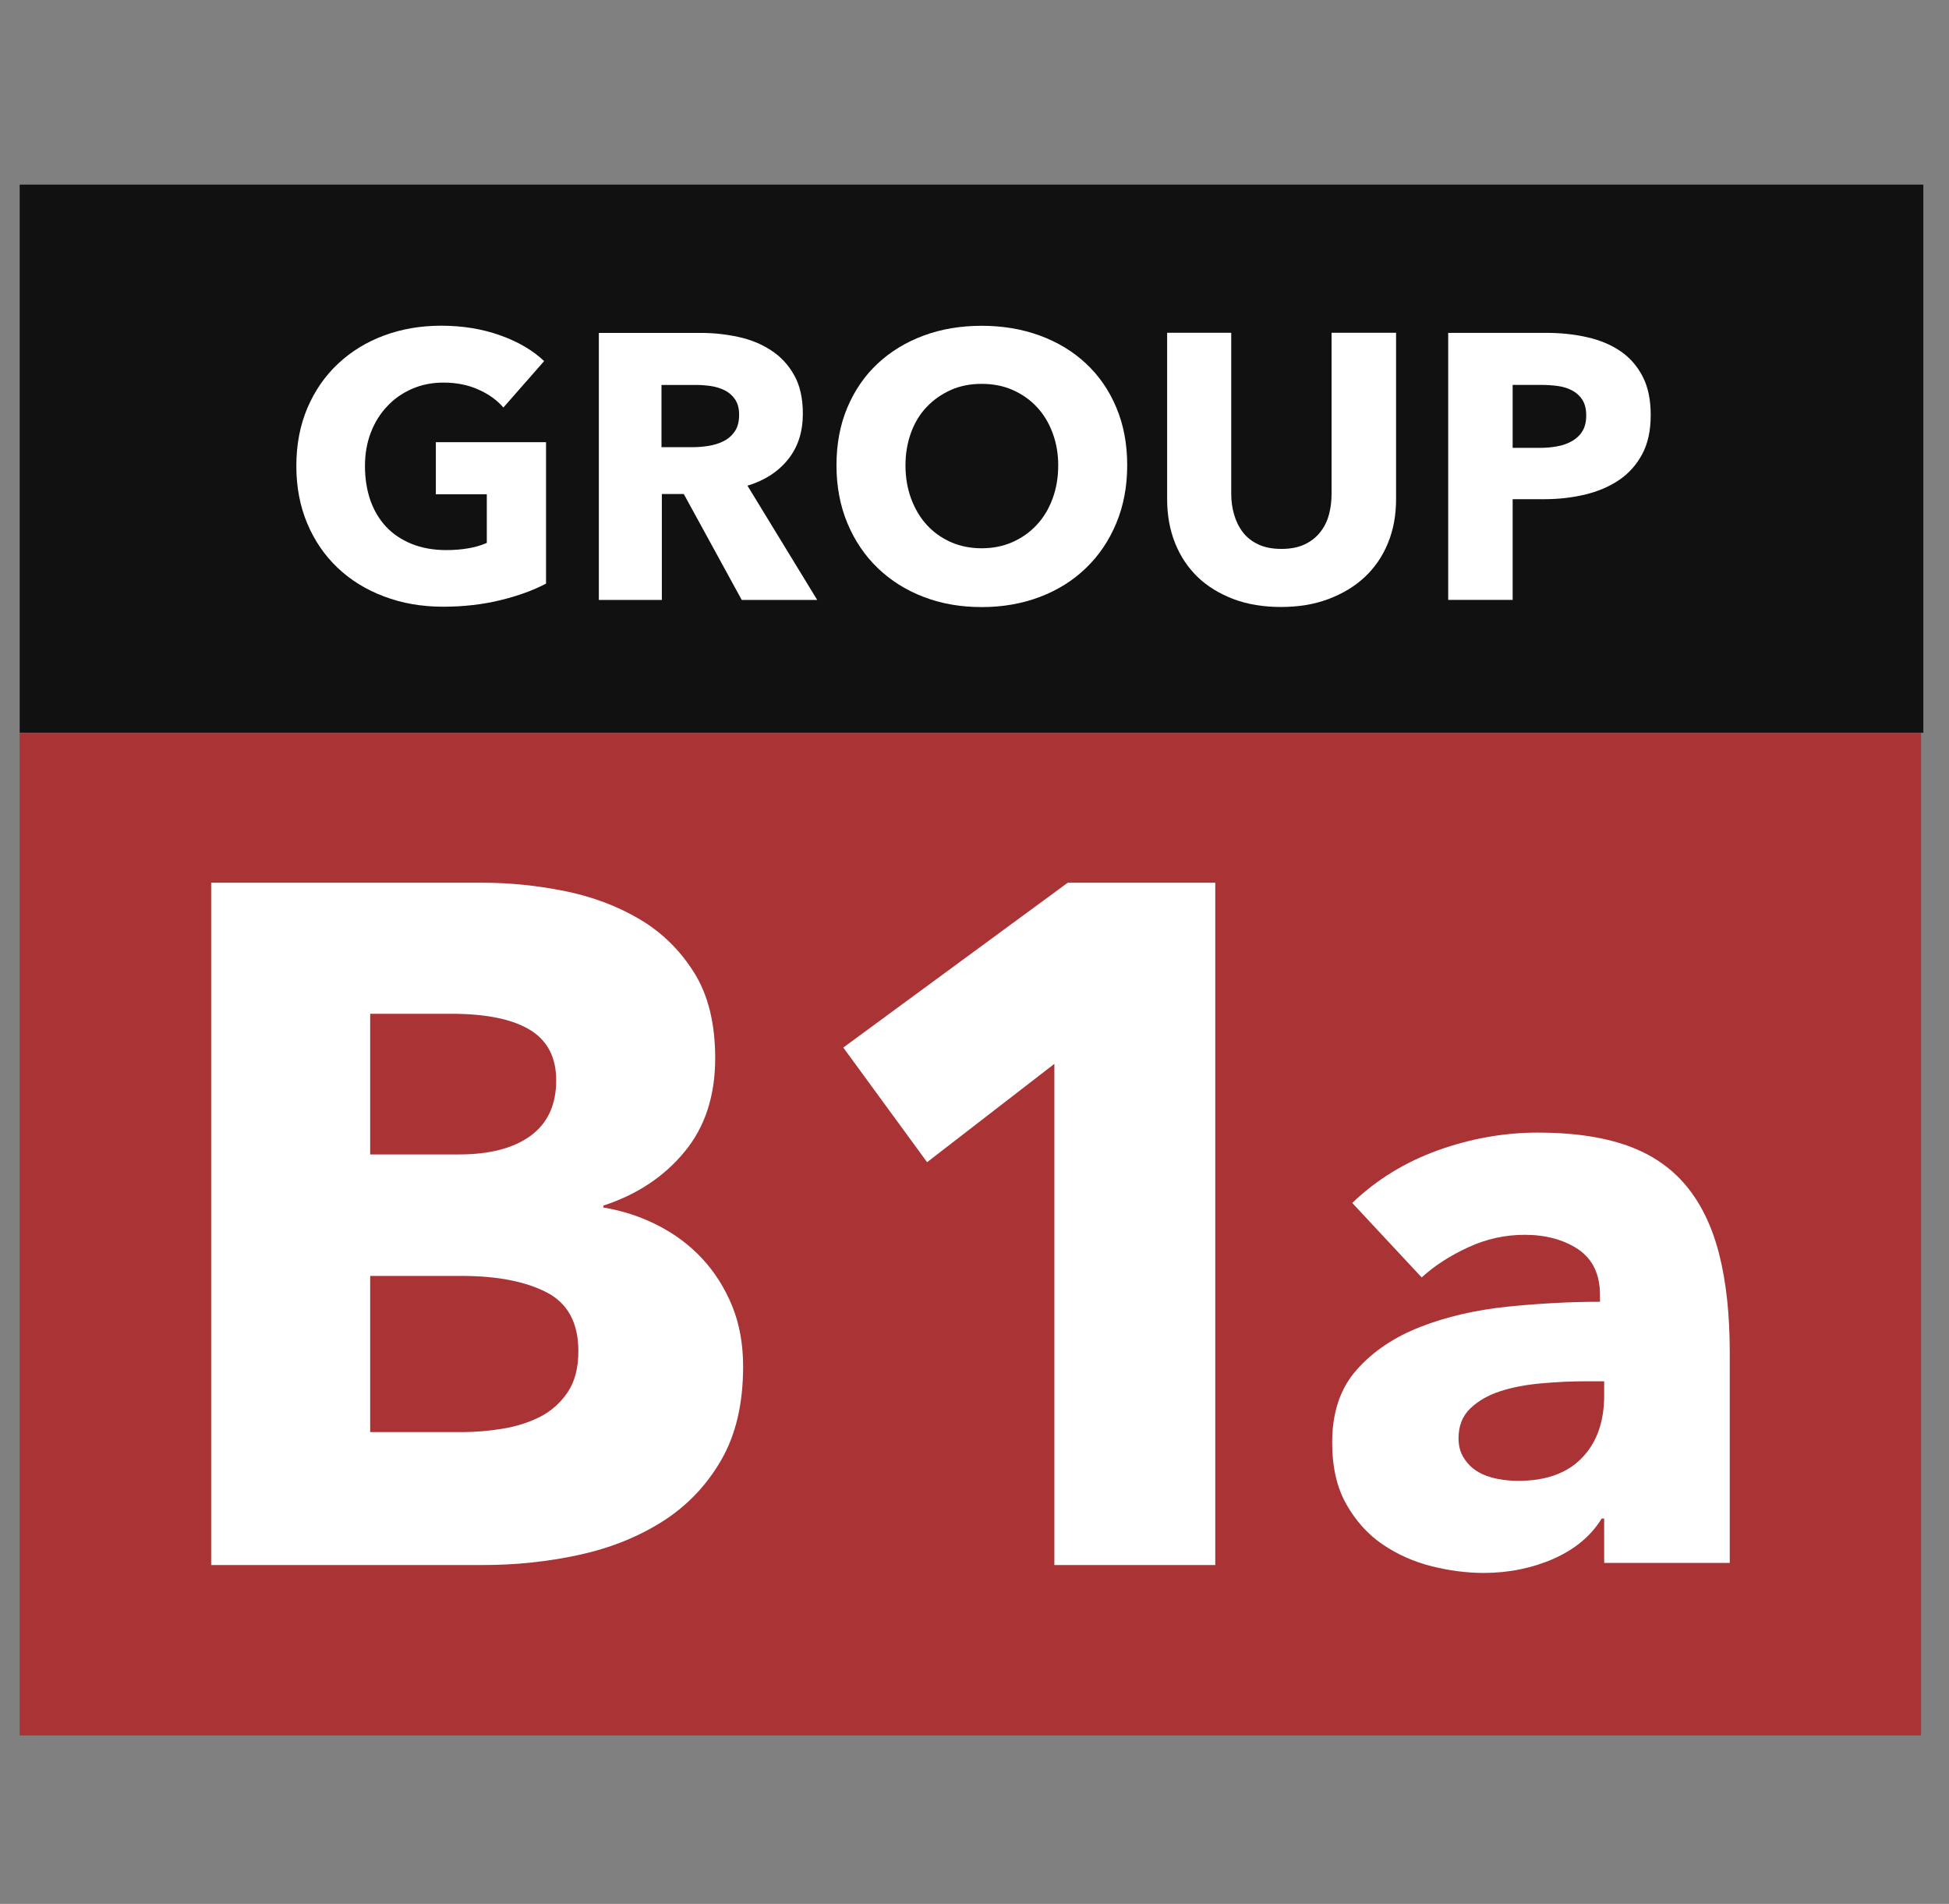 <svg width="43" height="42" viewBox="0 0 43 42" fill="none" xmlns="http://www.w3.org/2000/svg">
<rect x="0" y="0" width="43" height="42" fill="#808080" stroke="none"/>
<g clip-path="url(#clip0_4489_36072)">
<path d="M42.384 16.172H0.434V38.284H42.384V16.172Z" fill="#A93335"/>
<path d="M12.76 29.805C12.76 29.182 12.527 28.75 12.059 28.509C11.59 28.268 10.966 28.147 10.187 28.147H8.167V31.592H10.209C10.492 31.592 10.786 31.567 11.091 31.517C11.396 31.467 11.671 31.379 11.921 31.252C12.169 31.123 12.37 30.942 12.527 30.709C12.683 30.475 12.76 30.175 12.76 29.805ZM12.271 23.831C12.271 23.321 12.075 22.949 11.686 22.715C11.296 22.481 10.72 22.364 9.954 22.364H8.167V25.467H10.123C10.804 25.467 11.331 25.33 11.708 25.054C12.084 24.777 12.271 24.371 12.271 23.831ZM16.395 30.145C16.395 30.968 16.233 31.658 15.906 32.219C15.581 32.778 15.148 33.228 14.61 33.568C14.071 33.908 13.458 34.153 12.771 34.302C12.084 34.451 11.379 34.525 10.655 34.525H4.659V19.473H10.655C11.236 19.473 11.831 19.532 12.441 19.653C13.05 19.774 13.603 19.98 14.099 20.27C14.595 20.561 14.999 20.955 15.311 21.451C15.623 21.945 15.779 22.577 15.779 23.342C15.779 24.18 15.552 24.869 15.098 25.414C14.646 25.961 14.05 26.354 13.313 26.595V26.637C13.737 26.709 14.139 26.839 14.514 27.032C14.889 27.223 15.215 27.467 15.493 27.765C15.769 28.062 15.988 28.41 16.152 28.806C16.314 29.203 16.395 29.649 16.395 30.145Z" fill="white"/>
<path d="M23.262 34.525V23.469L20.454 25.638L18.605 23.109L23.557 19.473H26.812V34.525H23.262Z" fill="white"/>
<path d="M42.434 4.073H0.434V16.165H42.434V4.073Z" fill="#111111"/>
<path d="M11.036 13.241C10.65 13.335 10.23 13.384 9.775 13.384C9.303 13.384 8.869 13.308 8.472 13.157C8.076 13.008 7.735 12.798 7.449 12.526C7.163 12.255 6.94 11.929 6.779 11.548C6.619 11.167 6.538 10.745 6.538 10.28C6.538 9.808 6.62 9.381 6.783 8.998C6.947 8.615 7.173 8.289 7.462 8.02C7.75 7.751 8.088 7.544 8.476 7.4C8.865 7.257 9.284 7.185 9.733 7.185C10.199 7.185 10.632 7.254 11.031 7.396C11.43 7.537 11.755 7.728 12.005 7.966L11.106 8.99C10.968 8.829 10.785 8.696 10.557 8.595C10.329 8.491 10.072 8.44 9.783 8.44C9.533 8.44 9.303 8.486 9.093 8.577C8.881 8.669 8.698 8.796 8.544 8.961C8.388 9.125 8.267 9.318 8.181 9.543C8.095 9.767 8.052 10.012 8.052 10.28C8.052 10.551 8.091 10.8 8.168 11.028C8.247 11.255 8.362 11.451 8.514 11.615C8.666 11.779 8.856 11.906 9.079 11.997C9.304 12.089 9.562 12.135 9.849 12.135C10.016 12.135 10.175 12.123 10.324 12.097C10.473 12.073 10.613 12.032 10.74 11.977V10.904H9.616V9.755H12.047V12.875C11.758 13.026 11.42 13.148 11.036 13.241Z" fill="white"/>
<path d="M16.307 9.15C16.307 9.011 16.277 8.899 16.219 8.812C16.161 8.727 16.085 8.66 15.994 8.613C15.903 8.567 15.8 8.534 15.685 8.516C15.571 8.5 15.461 8.492 15.354 8.492H14.594V9.865H15.27C15.388 9.865 15.509 9.856 15.629 9.837C15.753 9.816 15.865 9.783 15.964 9.732C16.066 9.682 16.147 9.61 16.211 9.516C16.276 9.422 16.307 9.3 16.307 9.15ZM16.365 13.235L15.086 10.898H14.602V13.235H13.212V7.344H15.46C15.743 7.344 16.017 7.374 16.287 7.432C16.556 7.49 16.798 7.588 17.011 7.728C17.225 7.866 17.394 8.049 17.522 8.277C17.649 8.503 17.713 8.786 17.713 9.125C17.713 9.524 17.607 9.86 17.389 10.131C17.173 10.403 16.872 10.599 16.491 10.714L18.03 13.235H16.365Z" fill="white"/>
<path d="M23.347 10.265C23.347 10.009 23.306 9.772 23.222 9.549C23.14 9.327 23.024 9.137 22.877 8.98C22.73 8.821 22.553 8.697 22.345 8.604C22.137 8.512 21.907 8.468 21.658 8.468C21.409 8.468 21.181 8.512 20.976 8.604C20.77 8.697 20.593 8.821 20.443 8.98C20.293 9.137 20.178 9.327 20.098 9.549C20.018 9.772 19.977 10.009 19.977 10.265C19.977 10.531 20.019 10.776 20.102 11.001C20.186 11.225 20.3 11.419 20.447 11.579C20.595 11.741 20.77 11.866 20.976 11.958C21.181 12.049 21.409 12.095 21.658 12.095C21.907 12.095 22.135 12.049 22.34 11.958C22.546 11.866 22.723 11.741 22.873 11.579C23.023 11.419 23.14 11.225 23.222 11.001C23.306 10.776 23.347 10.531 23.347 10.265ZM24.869 10.265C24.869 10.73 24.789 11.156 24.628 11.542C24.468 11.927 24.244 12.258 23.958 12.532C23.674 12.807 23.334 13.02 22.939 13.169C22.546 13.319 22.119 13.392 21.658 13.392C21.197 13.392 20.771 13.319 20.381 13.169C19.989 13.02 19.652 12.807 19.366 12.532C19.08 12.258 18.857 11.927 18.696 11.542C18.535 11.156 18.455 10.73 18.455 10.265C18.455 9.793 18.535 9.368 18.696 8.988C18.857 8.607 19.08 8.285 19.366 8.018C19.652 7.752 19.989 7.547 20.381 7.402C20.771 7.258 21.197 7.187 21.658 7.187C22.119 7.187 22.546 7.258 22.939 7.402C23.334 7.547 23.674 7.752 23.958 8.018C24.244 8.285 24.468 8.607 24.628 8.988C24.789 9.368 24.869 9.793 24.869 10.265Z" fill="white"/>
<path d="M30.622 11.98C30.503 12.272 30.332 12.521 30.11 12.73C29.889 12.937 29.62 13.098 29.307 13.216C28.994 13.333 28.646 13.39 28.264 13.39C27.875 13.39 27.525 13.333 27.214 13.216C26.904 13.098 26.641 12.937 26.424 12.73C26.209 12.521 26.042 12.272 25.925 11.98C25.809 11.689 25.75 11.366 25.75 11.011V7.341H27.164V10.894C27.164 11.056 27.186 11.207 27.228 11.352C27.269 11.496 27.332 11.625 27.419 11.739C27.505 11.853 27.618 11.942 27.761 12.01C27.902 12.076 28.071 12.109 28.272 12.109C28.471 12.109 28.642 12.076 28.783 12.01C28.925 11.942 29.039 11.853 29.128 11.739C29.218 11.625 29.282 11.496 29.32 11.352C29.359 11.207 29.378 11.056 29.378 10.894V7.341H30.801V11.011C30.801 11.366 30.742 11.689 30.622 11.98Z" fill="white"/>
<path d="M34.996 9.164C34.996 9.026 34.969 8.912 34.913 8.823C34.858 8.735 34.783 8.666 34.688 8.615C34.595 8.565 34.488 8.531 34.368 8.515C34.249 8.499 34.126 8.491 33.998 8.491H33.373V9.88H33.973C34.105 9.88 34.234 9.869 34.356 9.846C34.477 9.825 34.587 9.785 34.684 9.73C34.781 9.674 34.858 9.602 34.913 9.51C34.969 9.418 34.996 9.303 34.996 9.164ZM36.419 9.156C36.419 9.501 36.356 9.789 36.228 10.025C36.101 10.261 35.927 10.451 35.712 10.596C35.495 10.74 35.245 10.845 34.964 10.912C34.68 10.978 34.386 11.012 34.081 11.012H33.373V13.234H31.951V7.343H34.114C34.436 7.343 34.737 7.375 35.016 7.439C35.297 7.502 35.541 7.604 35.75 7.746C35.957 7.887 36.121 8.073 36.24 8.304C36.36 8.534 36.419 8.817 36.419 9.156Z" fill="white"/>
<path d="M35.392 30.471H35.005C34.672 30.471 34.336 30.487 33.997 30.518C33.66 30.548 33.357 30.606 33.093 30.693C32.829 30.779 32.611 30.905 32.438 31.071C32.265 31.238 32.179 31.456 32.179 31.727C32.179 31.9 32.219 32.046 32.3 32.169C32.379 32.293 32.48 32.392 32.604 32.465C32.727 32.539 32.868 32.591 33.028 32.622C33.188 32.653 33.343 32.668 33.49 32.668C34.106 32.668 34.576 32.5 34.903 32.16C35.23 31.822 35.392 31.364 35.392 30.785V30.471ZM29.834 26.537C30.375 26.02 31.007 25.633 31.727 25.375C32.447 25.116 33.183 24.985 33.934 24.985C34.709 24.985 35.365 25.082 35.901 25.272C36.436 25.462 36.87 25.759 37.202 26.159C37.534 26.56 37.777 27.064 37.931 27.674C38.086 28.282 38.163 29.007 38.163 29.843V34.478H35.392V33.499H35.337C35.103 33.881 34.748 34.177 34.275 34.387C33.801 34.594 33.287 34.699 32.733 34.699C32.364 34.699 31.982 34.65 31.588 34.552C31.194 34.453 30.835 34.294 30.508 34.073C30.181 33.85 29.914 33.555 29.704 33.185C29.495 32.817 29.391 32.361 29.391 31.82C29.391 31.154 29.573 30.619 29.936 30.213C30.298 29.806 30.767 29.493 31.339 29.271C31.911 29.047 32.548 28.9 33.25 28.826C33.953 28.755 34.634 28.717 35.3 28.717V28.569C35.3 28.113 35.14 27.779 34.82 27.56C34.499 27.348 34.106 27.24 33.638 27.24C33.207 27.24 32.791 27.331 32.392 27.516C31.991 27.7 31.649 27.922 31.366 28.18L29.834 26.537Z" fill="white"/>
</g>
<defs>
<clipPath id="clip0_4489_36072">
<rect width="42.132" height="42" fill="white" transform="translate(0.434)"/>
</clipPath>
</defs>
</svg>
